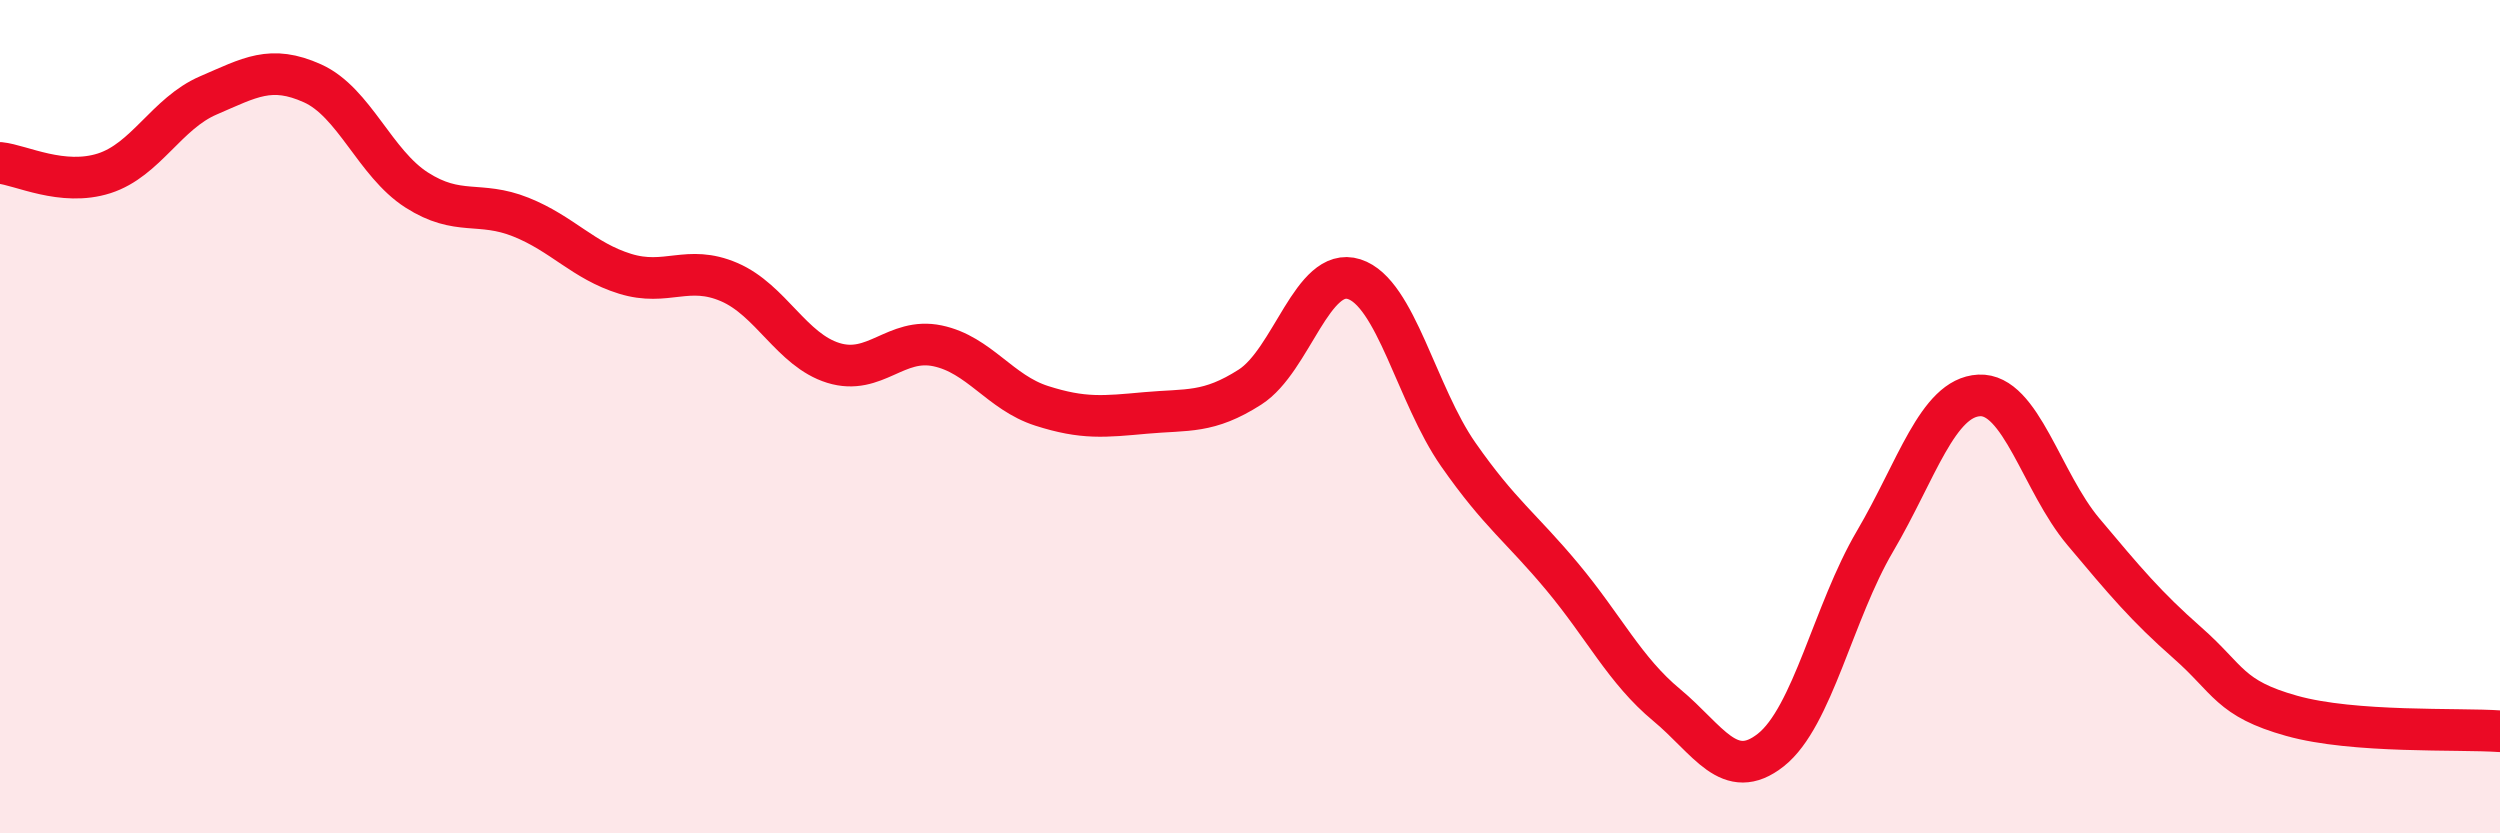 
    <svg width="60" height="20" viewBox="0 0 60 20" xmlns="http://www.w3.org/2000/svg">
      <path
        d="M 0,3.91 C 0.5,3.96 1.5,4.48 2.5,4.16 C 3.5,3.84 4,2.72 5,2.29 C 6,1.86 6.5,1.55 7.5,2 C 8.5,2.45 9,3.92 10,4.56 C 11,5.2 11.5,4.81 12.5,5.21 C 13.5,5.61 14,6.26 15,6.57 C 16,6.88 16.5,6.34 17.5,6.77 C 18.5,7.2 19,8.4 20,8.71 C 21,9.02 21.5,8.09 22.5,8.3 C 23.5,8.51 24,9.42 25,9.74 C 26,10.06 26.5,10 27.5,9.91 C 28.5,9.82 29,9.93 30,9.29 C 31,8.65 31.5,6.38 32.5,6.7 C 33.5,7.02 34,9.48 35,10.91 C 36,12.34 36.5,12.65 37.5,13.85 C 38.5,15.05 39,16.09 40,16.92 C 41,17.75 41.5,18.79 42.5,18 C 43.5,17.21 44,14.69 45,12.99 C 46,11.29 46.5,9.54 47.5,9.49 C 48.5,9.44 49,11.57 50,12.76 C 51,13.95 51.5,14.55 52.5,15.43 C 53.5,16.31 53.5,16.76 55,17.18 C 56.5,17.6 59,17.48 60,17.55L60 20L0 20Z"
        fill="#EB0A25"
        opacity="0.1"
        stroke-linecap="round"
        stroke-linejoin="round"
      />
      <path
        d="M 0,3.91 C 0.5,3.96 1.5,4.48 2.5,4.16 C 3.5,3.84 4,2.72 5,2.29 C 6,1.86 6.5,1.55 7.5,2 C 8.5,2.45 9,3.92 10,4.56 C 11,5.2 11.5,4.81 12.5,5.21 C 13.5,5.61 14,6.26 15,6.57 C 16,6.88 16.5,6.34 17.5,6.77 C 18.5,7.2 19,8.4 20,8.71 C 21,9.02 21.5,8.09 22.5,8.3 C 23.5,8.51 24,9.42 25,9.74 C 26,10.06 26.5,10 27.5,9.91 C 28.5,9.82 29,9.93 30,9.29 C 31,8.65 31.5,6.38 32.5,6.7 C 33.5,7.02 34,9.48 35,10.91 C 36,12.34 36.5,12.65 37.5,13.85 C 38.5,15.05 39,16.09 40,16.92 C 41,17.75 41.5,18.79 42.5,18 C 43.5,17.21 44,14.69 45,12.99 C 46,11.29 46.5,9.54 47.5,9.49 C 48.5,9.44 49,11.57 50,12.76 C 51,13.95 51.5,14.55 52.5,15.43 C 53.5,16.31 53.5,16.76 55,17.18 C 56.5,17.6 59,17.48 60,17.55"
        stroke="#EB0A25"
        stroke-width="1"
        fill="none"
        stroke-linecap="round"
        stroke-linejoin="round"
      />
    </svg>
  